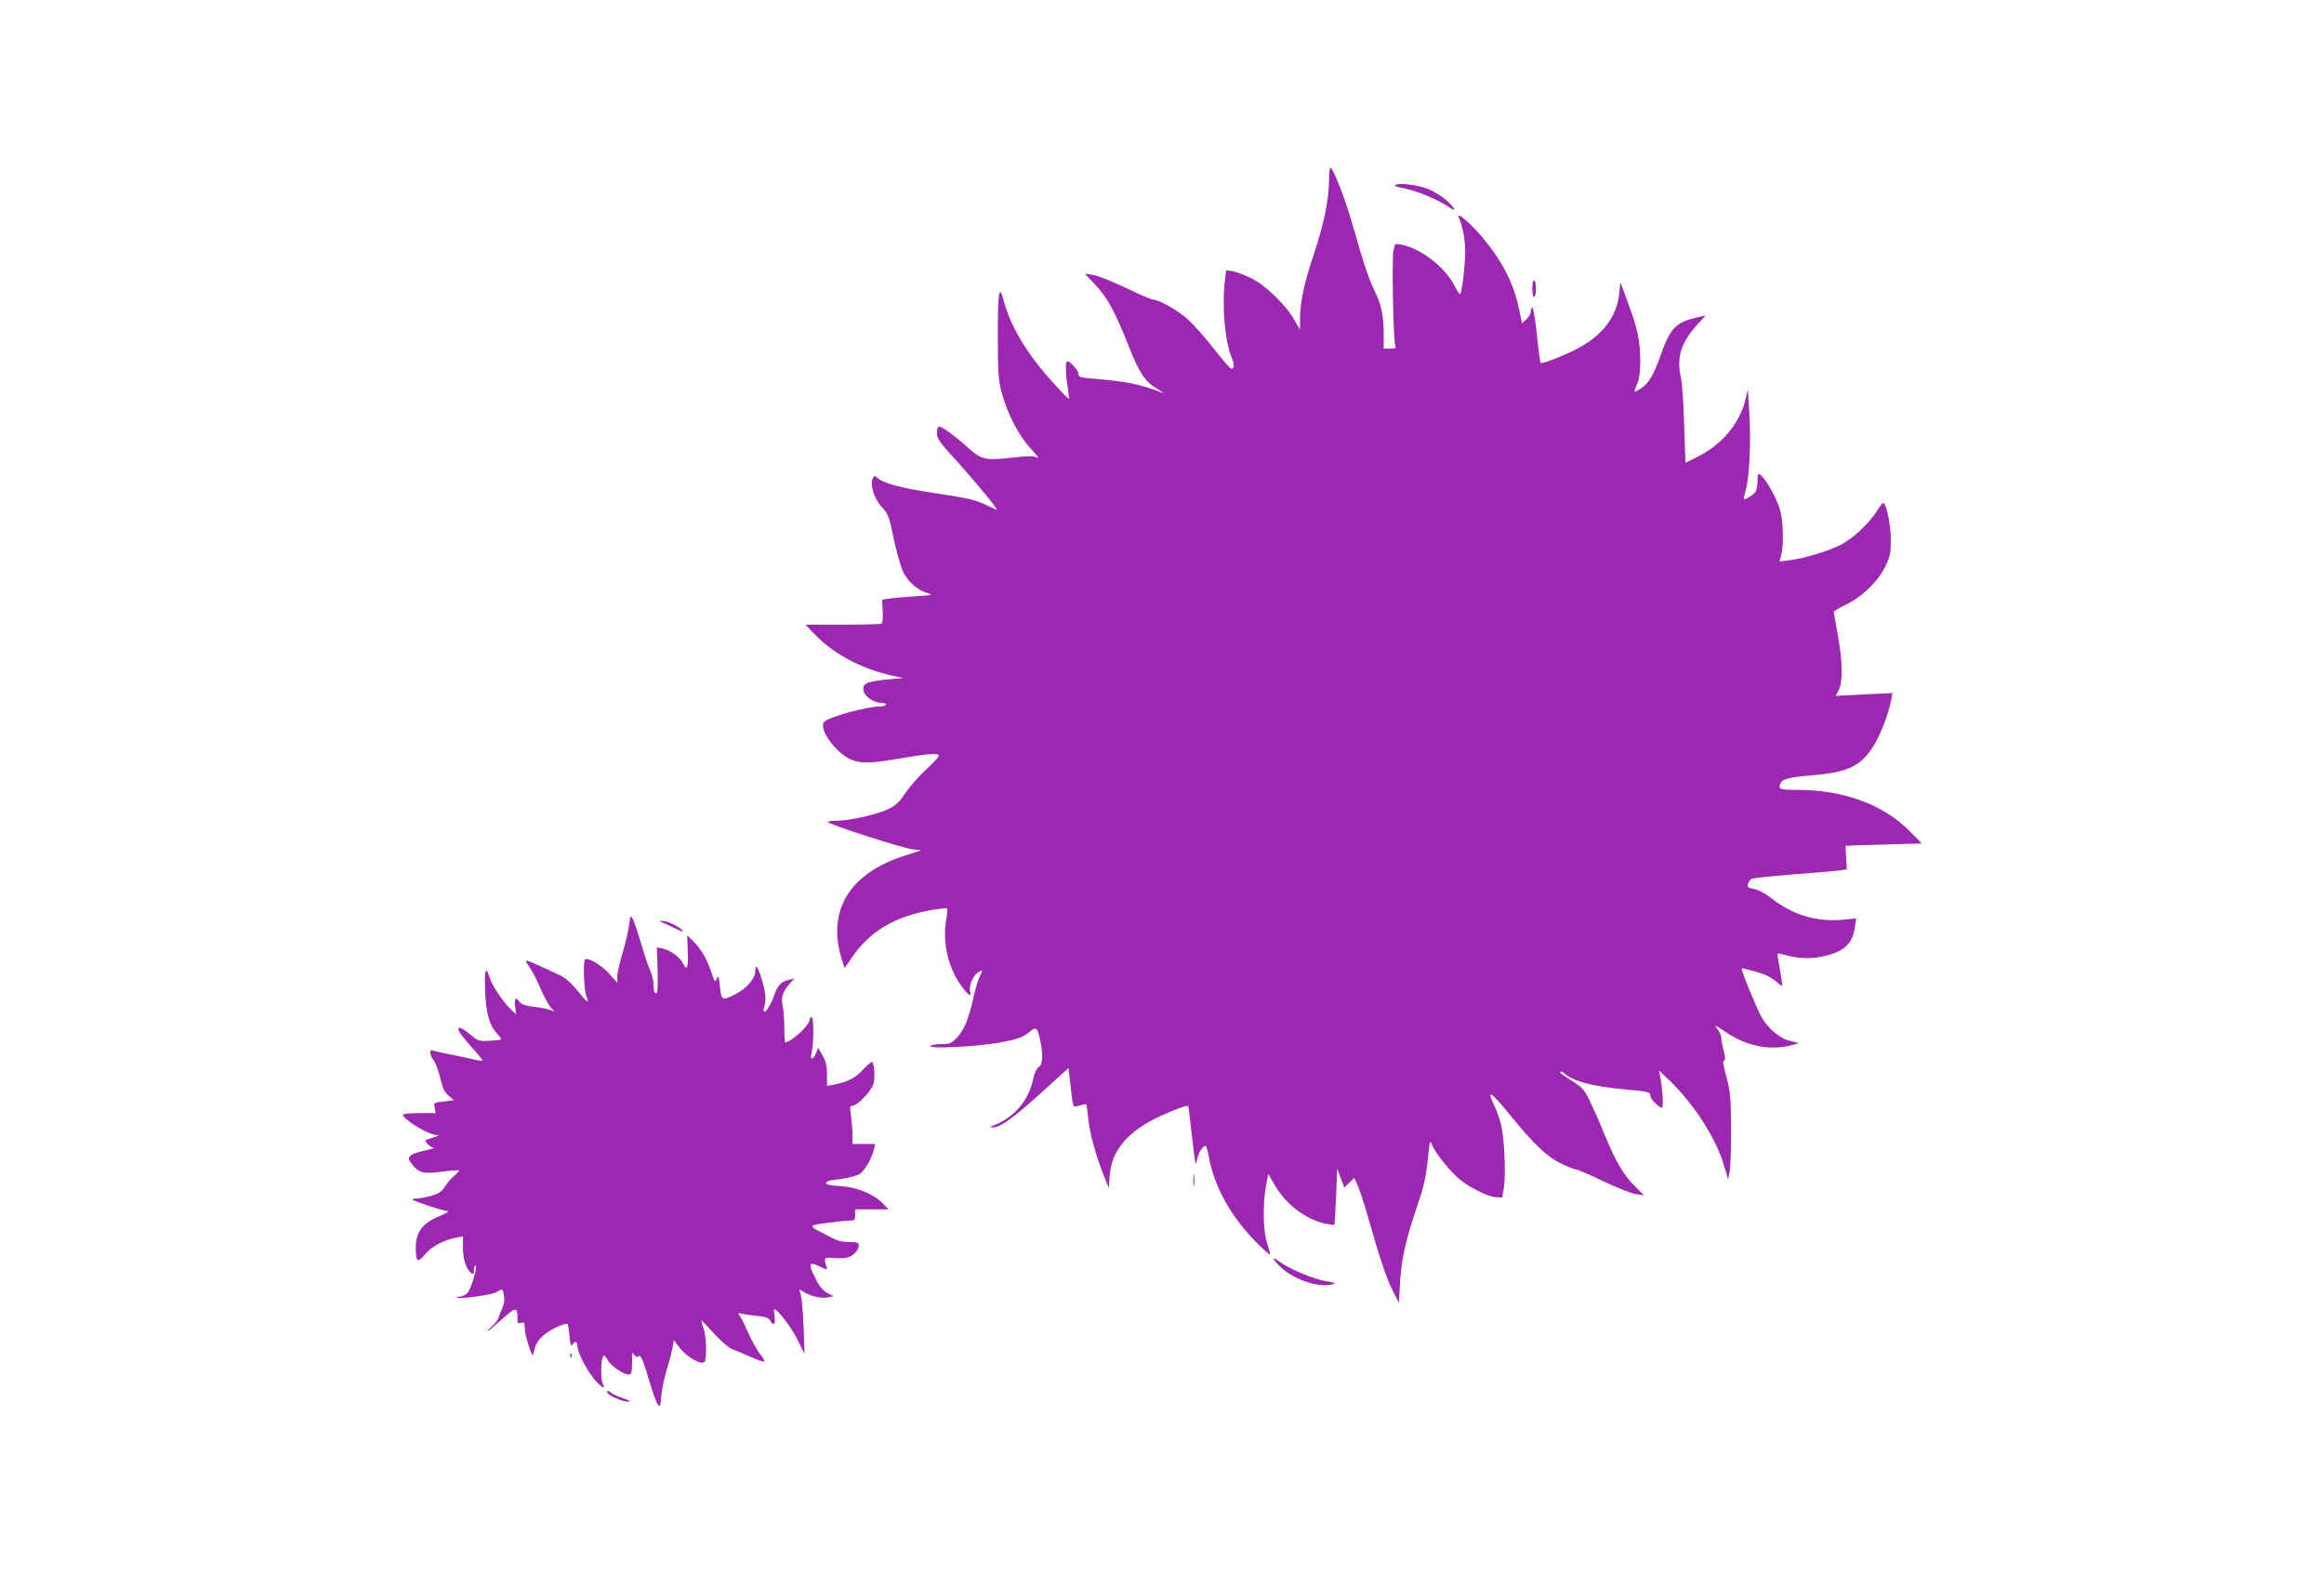 <?xml version="1.0" standalone="no"?>
<!DOCTYPE svg PUBLIC "-//W3C//DTD SVG 20010904//EN"
 "http://www.w3.org/TR/2001/REC-SVG-20010904/DTD/svg10.dtd">
<svg version="1.0" xmlns="http://www.w3.org/2000/svg"
 width="1280pt" height="867pt" viewBox="0 0 1280 867"
 preserveAspectRatio="xMidYMid meet">
<g transform="translate(0,867) scale(0.1,-0.1)"
fill="#9c27b0" stroke="none">
<path d="M7320 7682 c0 -108 -28 -244 -82 -407 -55 -163 -77 -266 -78 -360 l0
-60 -32 55 c-47 83 -163 194 -241 230 -36 17 -80 33 -99 37 l-35 5 -6 -53
c-18 -147 -1 -340 39 -434 14 -34 12 -55 -5 -55 -5 0 -47 48 -94 108 -46 59
-110 131 -141 160 -52 49 -162 112 -196 112 -8 0 -76 29 -150 65 -74 35 -155
68 -180 71 l-45 7 60 -64 c65 -70 104 -141 180 -331 61 -154 92 -200 157 -238
29 -18 44 -29 33 -24 -132 50 -196 63 -387 79 -69 6 -78 9 -78 26 0 19 -44 69
-61 69 -12 0 -11 -61 1 -139 6 -35 9 -65 7 -67 -2 -3 -43 40 -91 93 -146 163
-231 307 -270 454 -23 89 -31 35 -30 -211 0 -199 3 -234 22 -305 32 -117 93
-234 160 -307 36 -38 48 -56 33 -48 -20 10 -45 10 -136 0 -144 -17 -171 -11
-237 49 -74 67 -147 121 -164 121 -9 0 -14 -11 -14 -35 0 -30 14 -50 104 -148
96 -106 226 -262 226 -273 0 -2 -21 7 -48 20 -65 33 -105 42 -298 71 -173 25
-282 55 -310 82 -13 14 -17 14 -25 2 -20 -33 4 -114 49 -163 35 -38 40 -52 65
-175 15 -73 39 -155 52 -182 29 -56 79 -99 132 -115 35 -10 30 -12 -72 -18
-60 -4 -125 -10 -143 -13 l-34 -6 4 -63 c2 -46 -1 -65 -10 -69 -8 -3 -104 -5
-215 -5 l-201 0 54 -56 c105 -108 257 -188 425 -225 l60 -13 -76 -7 c-123 -12
-144 -20 -144 -54 0 -35 52 -75 96 -75 16 0 29 -4 29 -10 0 -5 -13 -10 -29
-10 -75 0 -289 -59 -312 -86 -31 -37 60 -166 144 -205 53 -24 106 -24 248 0
180 31 239 35 239 19 0 -7 -31 -41 -68 -75 -38 -34 -88 -91 -113 -127 -34 -51
-55 -72 -95 -91 -58 -29 -215 -65 -286 -65 -27 0 -48 -3 -48 -7 1 -12 408
-143 465 -150 l49 -6 -84 -27 c-309 -96 -436 -301 -355 -569 l17 -53 36 53
c100 150 240 233 450 269 40 6 75 10 78 7 3 -2 0 -34 -6 -70 -19 -121 14 -260
85 -357 38 -52 57 -64 48 -31 -8 30 15 88 43 105 28 19 29 15 9 -24 -8 -15
-24 -70 -35 -121 -26 -114 -51 -174 -92 -216 -28 -29 -38 -33 -84 -33 -29 0
-56 -5 -60 -11 -9 -16 247 -3 366 17 111 19 144 30 181 62 36 30 43 24 59 -51
16 -77 13 -130 -9 -144 -11 -7 -24 -32 -30 -63 -26 -121 -102 -212 -216 -257
-21 -8 -25 -12 -11 -12 42 -2 109 45 262 183 l159 144 8 -66 c18 -163 14 -151
50 -141 17 5 35 9 38 9 3 0 9 -33 12 -73 7 -80 40 -204 85 -317 l29 -73 5 70
c9 128 90 231 245 310 74 38 181 79 187 72 2 -2 11 -74 20 -159 10 -85 19
-156 21 -158 2 -2 6 12 10 30 7 32 31 68 45 68 4 0 12 -29 19 -65 29 -159 120
-324 256 -462 41 -42 77 -74 79 -72 3 2 -4 29 -14 59 -23 65 -26 218 -7 320
l12 65 34 -58 c62 -109 169 -191 282 -216 24 -5 45 -8 48 -6 2 3 6 73 10 157
l6 153 19 -52 20 -53 28 27 27 26 22 -49 c11 -27 39 -112 60 -189 60 -211 99
-324 133 -390 l31 -60 6 110 c7 129 32 240 94 421 35 102 48 158 58 250 12
118 13 119 27 84 16 -39 82 -123 138 -175 51 -47 163 -105 209 -108 l37 -2 9
55 c12 77 2 283 -17 353 -9 32 -25 77 -36 99 -44 90 -19 78 76 -39 135 -167
210 -240 287 -278 38 -19 77 -35 86 -35 9 0 77 -29 151 -65 74 -35 155 -68
180 -71 l45 -7 -52 52 c-62 61 -105 136 -169 291 -25 63 -62 145 -80 182 -34
67 -40 72 -137 132 -16 10 -26 20 -23 23 3 4 14 -1 23 -9 50 -44 154 -71 337
-88 128 -11 136 -14 136 -36 0 -16 47 -64 63 -64 10 0 5 97 -9 171 l-7 34 63
-60 c132 -128 253 -317 296 -465 l22 -75 8 40 c5 22 9 128 8 235 -1 174 -3
205 -25 288 -17 62 -21 92 -14 92 9 0 9 14 -1 52 -8 29 -14 62 -14 74 0 12
-10 34 -22 49 -19 24 -15 23 38 -13 117 -80 236 -107 356 -82 34 8 58 15 53
16 -6 2 -29 8 -53 14 -51 13 -113 66 -149 127 -26 44 -116 264 -110 269 5 5
98 -21 137 -38 19 -9 45 -26 58 -38 13 -12 25 -20 27 -19 3 4 -1 28 -20 138
-8 43 -8 44 16 37 81 -23 144 -28 208 -17 132 24 184 68 197 165 l7 48 -74 -7
c-145 -13 -275 26 -392 118 -36 28 -74 48 -97 52 -31 5 -37 10 -33 25 3 11 10
23 17 29 6 5 108 16 226 25 118 9 235 19 259 22 l43 6 -4 64 c-2 35 -4 65 -3
66 0 1 95 4 210 7 l210 6 -65 66 c-148 149 -365 229 -621 229 -98 0 -105 3
-93 35 10 25 44 34 172 45 199 17 266 48 337 156 38 57 87 182 101 258 l7 39
-156 -7 -156 -8 17 34 c23 45 20 162 -7 307 -11 63 -21 118 -21 121 0 4 29 22
65 39 92 45 177 127 217 208 29 59 32 75 32 152 0 82 -25 201 -42 201 -4 0
-20 -20 -35 -45 -42 -66 -128 -148 -194 -183 -67 -35 -202 -77 -285 -87 l-57
-7 9 33 c14 49 12 186 -4 244 -21 79 -95 205 -121 205 -3 0 -5 -19 -5 -42 0
-24 -6 -50 -13 -59 -13 -17 -56 -43 -62 -37 -2 2 4 28 12 58 19 69 28 275 17
428 l-7 117 -13 -53 c-30 -131 -128 -249 -263 -317 l-68 -34 -7 207 c-3 114
-11 230 -17 257 -26 116 -3 194 88 296 l47 51 -34 -7 c-128 -28 -158 -57 -210
-202 -41 -116 -68 -162 -109 -190 -19 -13 -36 -22 -38 -20 -2 2 4 21 14 43 12
28 17 66 17 134 -1 106 -15 173 -72 325 l-37 100 -7 -64 c-14 -127 -93 -230
-234 -303 -73 -38 -192 -84 -199 -77 -2 3 -12 75 -21 162 -10 91 -21 152 -26
145 -4 -7 -8 -20 -8 -29 0 -8 -10 -25 -23 -37 l-24 -22 -17 80 c-30 140 -89
257 -198 389 -64 77 -148 150 -134 116 22 -51 36 -126 36 -190 0 -77 -19 -235
-29 -235 -3 0 -19 25 -34 54 -53 100 -187 201 -294 220 -31 5 -32 4 -39 -40
-8 -57 0 -493 11 -516 6 -15 2 -18 -29 -18 l-35 0 0 83 c0 97 -13 161 -51 237
-31 63 -62 156 -119 358 -39 137 -104 307 -122 318 -5 3 -9 -26 -9 -64z"/>
<path d="M7687 7652 c-12 -5 3 -11 50 -20 68 -13 189 -64 244 -103 46 -32 34
-5 -17 40 -25 22 -70 49 -100 61 -61 22 -150 34 -177 22z"/>
<path d="M8440 7080 c0 -32 4 -49 10 -45 6 3 10 24 10 45 0 21 -4 42 -10 45
-6 4 -10 -13 -10 -45z"/>
<path d="M3465 3575 c-4 -32 -20 -101 -36 -153 -16 -52 -29 -110 -29 -129 l0
-35 -44 49 c-44 49 -119 93 -134 79 -11 -12 -6 -168 7 -200 19 -48 6 -40 -47
27 -33 40 -67 71 -94 84 -109 52 -179 83 -189 83 -5 0 2 -15 16 -34 14 -19 42
-72 61 -118 20 -46 45 -93 57 -106 l22 -23 -27 10 c-14 5 -55 13 -90 17 -44 5
-67 13 -76 26 -21 30 -30 21 -25 -24 l6 -43 -23 20 c-38 33 -108 133 -120 173
-25 76 -32 60 -28 -63 5 -127 23 -193 70 -242 12 -13 19 -25 17 -28 -3 -2 -32
-5 -66 -7 -56 -2 -63 0 -103 35 -47 40 -74 48 -63 20 4 -10 34 -49 67 -86 34
-37 62 -72 64 -76 2 -5 -21 -3 -50 5 -29 7 -87 19 -128 27 -41 8 -83 17 -92
21 -25 11 -24 -24 2 -56 10 -14 26 -57 35 -96 13 -55 23 -77 46 -96 l29 -25
-56 -7 c-55 -6 -56 -7 -50 -35 l6 -29 -90 0 c-50 0 -90 -4 -90 -9 0 -26 138
-110 185 -112 19 -1 11 -4 -54 -25 -11 -4 -10 -8 4 -24 10 -11 25 -20 34 -21
9 0 -13 -7 -48 -15 -36 -7 -72 -20 -80 -29 -13 -13 -13 -18 5 -42 39 -52 62
-59 165 -46 51 7 95 10 97 8 3 -2 -9 -16 -26 -30 -17 -14 -40 -41 -52 -60 -16
-27 -33 -38 -73 -50 -28 -8 -64 -15 -80 -15 -17 0 -27 -3 -24 -7 11 -10 169
-62 192 -63 11 0 -6 -11 -39 -25 -99 -40 -136 -89 -136 -177 0 -78 10 -86 50
-37 35 43 106 82 173 93 l37 7 0 -61 c0 -64 16 -116 43 -139 15 -12 17 -10 17
13 0 14 4 26 9 26 14 0 -24 -127 -44 -150 -10 -11 -30 -20 -44 -21 -14 0 -21
-3 -14 -5 22 -9 195 15 219 31 31 20 32 20 40 -20 4 -23 1 -46 -9 -68 -8 -17
-18 -42 -21 -54 -4 -12 -21 -34 -37 -48 -17 -14 -27 -25 -23 -25 4 0 39 29 79
65 77 69 85 69 85 4 0 -26 3 -29 20 -24 17 5 20 2 20 -27 0 -19 10 -63 22 -99
21 -60 22 -62 28 -34 10 47 28 73 71 105 42 30 106 56 116 47 2 -3 7 -33 10
-67 4 -44 9 -58 15 -46 13 23 28 20 28 -6 0 -34 53 -137 95 -186 38 -44 64
-57 45 -23 -11 22 -12 116 -1 145 7 17 10 15 29 -15 21 -35 86 -79 116 -79 12
0 16 11 17 48 1 26 1 54 0 62 -1 12 1 12 12 -2 10 -12 17 -14 24 -7 12 12 26
-22 67 -161 14 -47 31 -94 39 -104 13 -17 15 -13 19 45 3 36 17 103 31 149 15
47 29 102 32 123 l6 37 32 -42 c40 -52 124 -99 138 -77 13 22 10 139 -6 184
-8 21 -13 41 -11 42 1 2 32 -30 69 -71 37 -41 80 -78 99 -86 18 -6 63 -25 99
-41 86 -38 96 -37 59 9 -17 20 -49 77 -71 126 -21 50 -45 94 -51 99 -8 5 -3 6
14 3 15 -4 55 -9 88 -13 45 -4 64 -11 71 -24 18 -34 32 -22 25 21 -3 22 -4 40
-1 40 17 0 92 -98 126 -165 l40 -80 -4 125 c-5 128 -13 206 -25 225 -3 5 5 3
18 -6 42 -27 99 -41 137 -34 l35 6 -33 17 c-22 11 -43 34 -60 67 -52 98 -48
113 23 77 20 -11 35 -14 33 -8 -19 62 -18 63 35 58 27 -2 61 -2 75 2 33 8 65
41 65 66 0 17 -7 20 -53 20 -37 0 -66 7 -97 24 -25 14 -60 32 -79 41 -21 10
-30 20 -24 26 7 7 149 25 226 29 4 0 7 14 7 30 l0 30 92 0 92 0 -30 31 c-51
53 -144 92 -235 97 -73 4 -93 12 -70 27 6 3 42 9 82 14 43 6 82 17 98 29 26
19 64 86 75 135 l6 27 -62 0 -63 0 0 52 c0 29 -4 77 -8 106 -7 43 -6 52 6 52
29 0 106 80 118 122 9 36 6 99 -7 120 -2 4 -25 -15 -50 -42 -44 -48 -85 -68
-169 -85 l-30 -5 0 62 c0 48 -6 73 -25 106 l-24 42 -12 -30 c-19 -43 -34 -38
-23 8 12 52 11 192 -1 192 -5 0 -10 -7 -10 -15 0 -30 -103 -125 -135 -125 -3
0 -5 37 -5 83 0 45 -5 100 -10 121 -10 43 3 80 44 124 l21 24 -30 -8 c-43 -10
-62 -30 -80 -83 -26 -78 -75 -131 -54 -59 10 36 5 78 -18 153 -20 64 -33 79
-33 37 0 -41 -47 -95 -111 -128 -72 -36 -76 -34 -84 44 -6 58 -9 64 -17 42 -9
-23 -12 -20 -32 41 -23 70 -58 128 -104 172 l-27 26 3 -90 c4 -89 -5 -111 -26
-65 -14 32 -71 74 -111 82 l-33 7 4 -127 c2 -96 0 -126 -9 -126 -9 0 -13 15
-13 43 0 23 -9 61 -20 85 -11 24 -33 91 -50 149 -17 58 -37 117 -44 131 -13
24 -14 23 -21 -33z"/>
<path d="M3650 3589 c14 -6 47 -21 73 -34 34 -16 44 -19 35 -8 -17 21 -87 53
-113 52 -17 0 -16 -2 5 -10z"/>
<path d="M6573 2170 c0 -30 2 -43 4 -27 2 15 2 39 0 55 -2 15 -4 2 -4 -28z"/>
<path d="M7045 1700 c69 -71 204 -120 283 -105 36 8 36 8 -32 21 -69 13 -191
65 -246 104 -45 32 -47 23 -5 -20z"/>
<path d="M3141 1204 c0 -11 3 -14 6 -6 3 7 2 16 -1 19 -3 4 -6 -2 -5 -13z"/>
<path d="M3346 999 c10 -17 86 -49 114 -48 17 0 8 6 -28 19 -30 10 -59 23 -65
29 -14 14 -30 14 -21 0z"/>
</g>
</svg>
